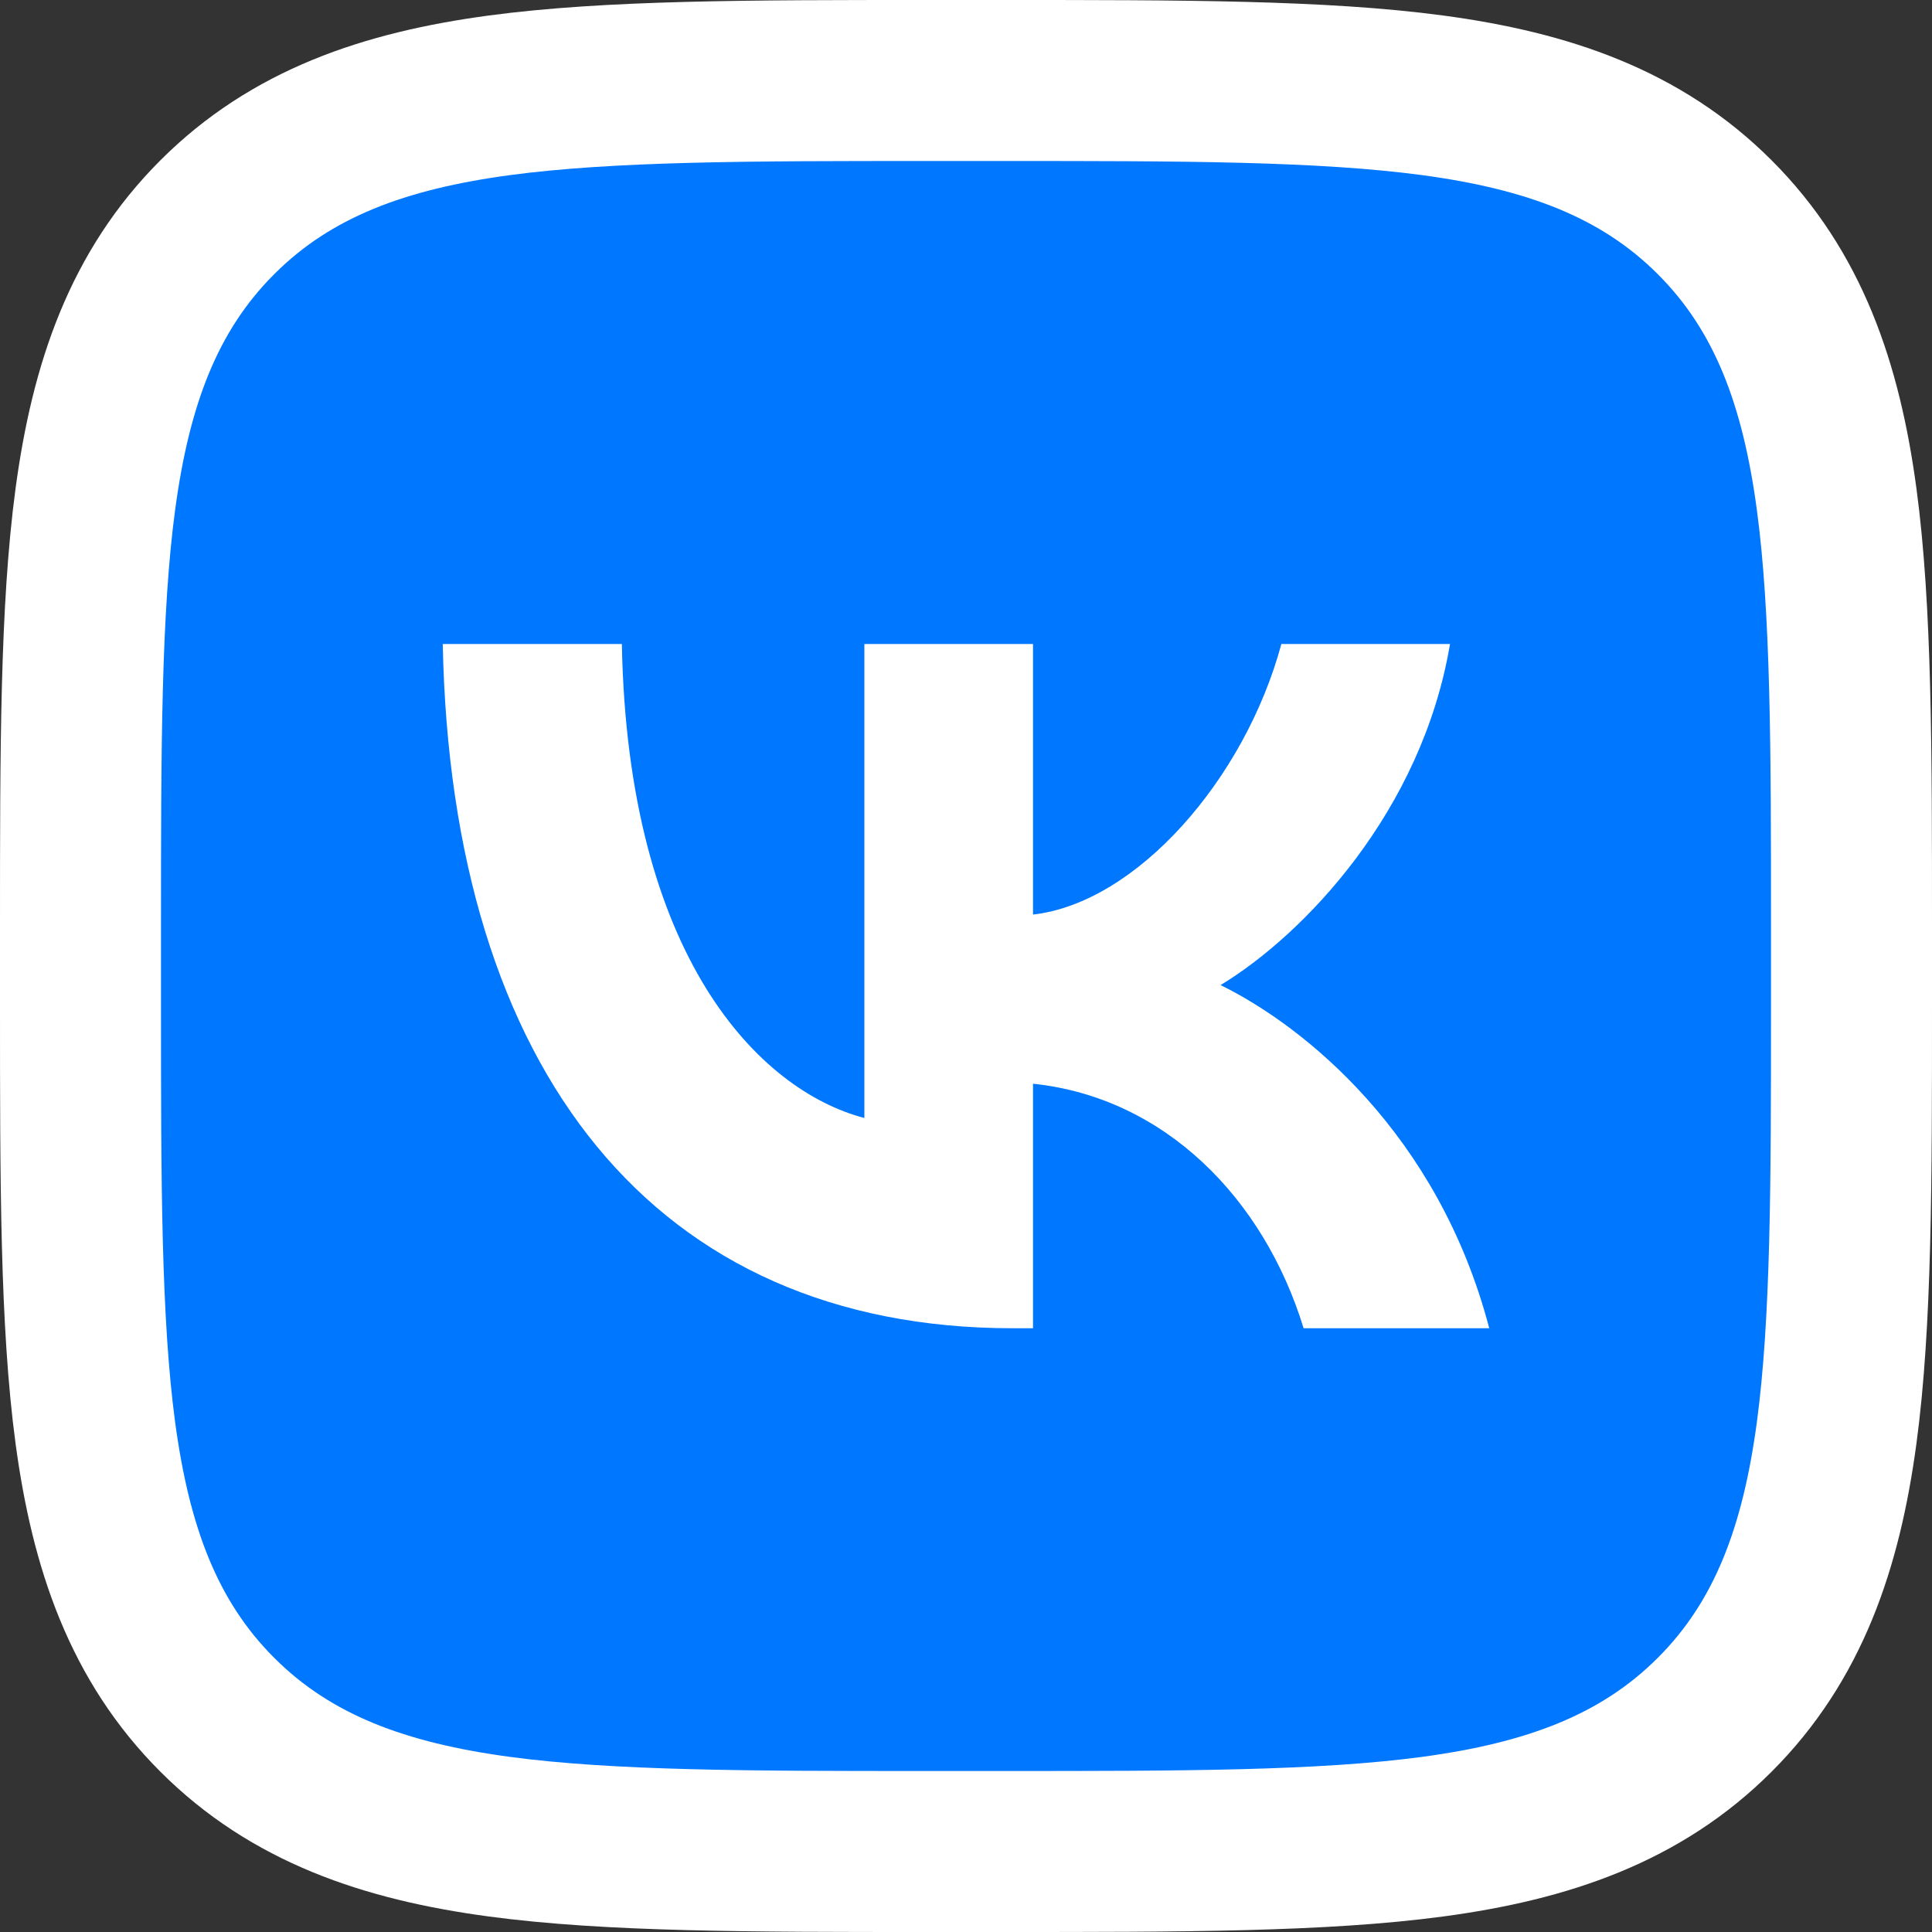 <?xml version="1.0" encoding="UTF-8"?> <svg xmlns="http://www.w3.org/2000/svg" width="48" height="48" viewBox="0 0 48 48" fill="none"><rect x="0" y="0" width="48" height="48" fill="#333333" stroke="none"/><g clip-path="url(#clip0_106_142)"><path d="M42.602 5.398L42.602 5.398C40.763 3.558 38.436 2.751 35.6 2.369C32.853 2 29.348 2 24.949 2L24.8 2H23.2L23.051 2C18.652 2 15.147 2 12.4 2.369C9.564 2.751 7.237 3.558 5.398 5.398C3.558 7.237 2.751 9.564 2.369 12.4C2 15.147 2 18.652 2 23.051L2 23.2V24.8L2 24.949C2 29.348 2 32.853 2.369 35.6C2.751 38.436 3.558 40.763 5.398 42.602L5.398 42.602C7.237 44.442 9.564 45.249 12.4 45.631C15.147 46 18.652 46 23.051 46H23.2H24.8H24.949C29.348 46 32.853 46 35.6 45.631C38.436 45.249 40.763 44.442 42.602 42.602L42.602 42.602C44.442 40.763 45.249 38.436 45.631 35.6C46 32.853 46 29.348 46 24.949V24.8V23.2V23.051C46 18.652 46 15.147 45.631 12.4C45.249 9.564 44.442 7.237 42.602 5.398Z" fill="#0077FF" stroke="white" stroke-width="4"></path><path d="M25.161 33C16.278 33 11.211 26.619 11 16H15.45C15.596 23.794 18.876 27.095 21.475 27.776V16H25.665V22.722C28.231 22.432 30.926 19.369 31.835 16H36.025C35.327 20.152 32.404 23.215 30.325 24.474C32.404 25.495 35.733 28.167 37 33H32.388C31.397 29.767 28.929 27.265 25.665 26.925V33H25.161Z" fill="white"></path></g><defs><clipPath id="clip0_106_142"><rect width="48" height="48" fill="white"></rect></clipPath></defs></svg> 